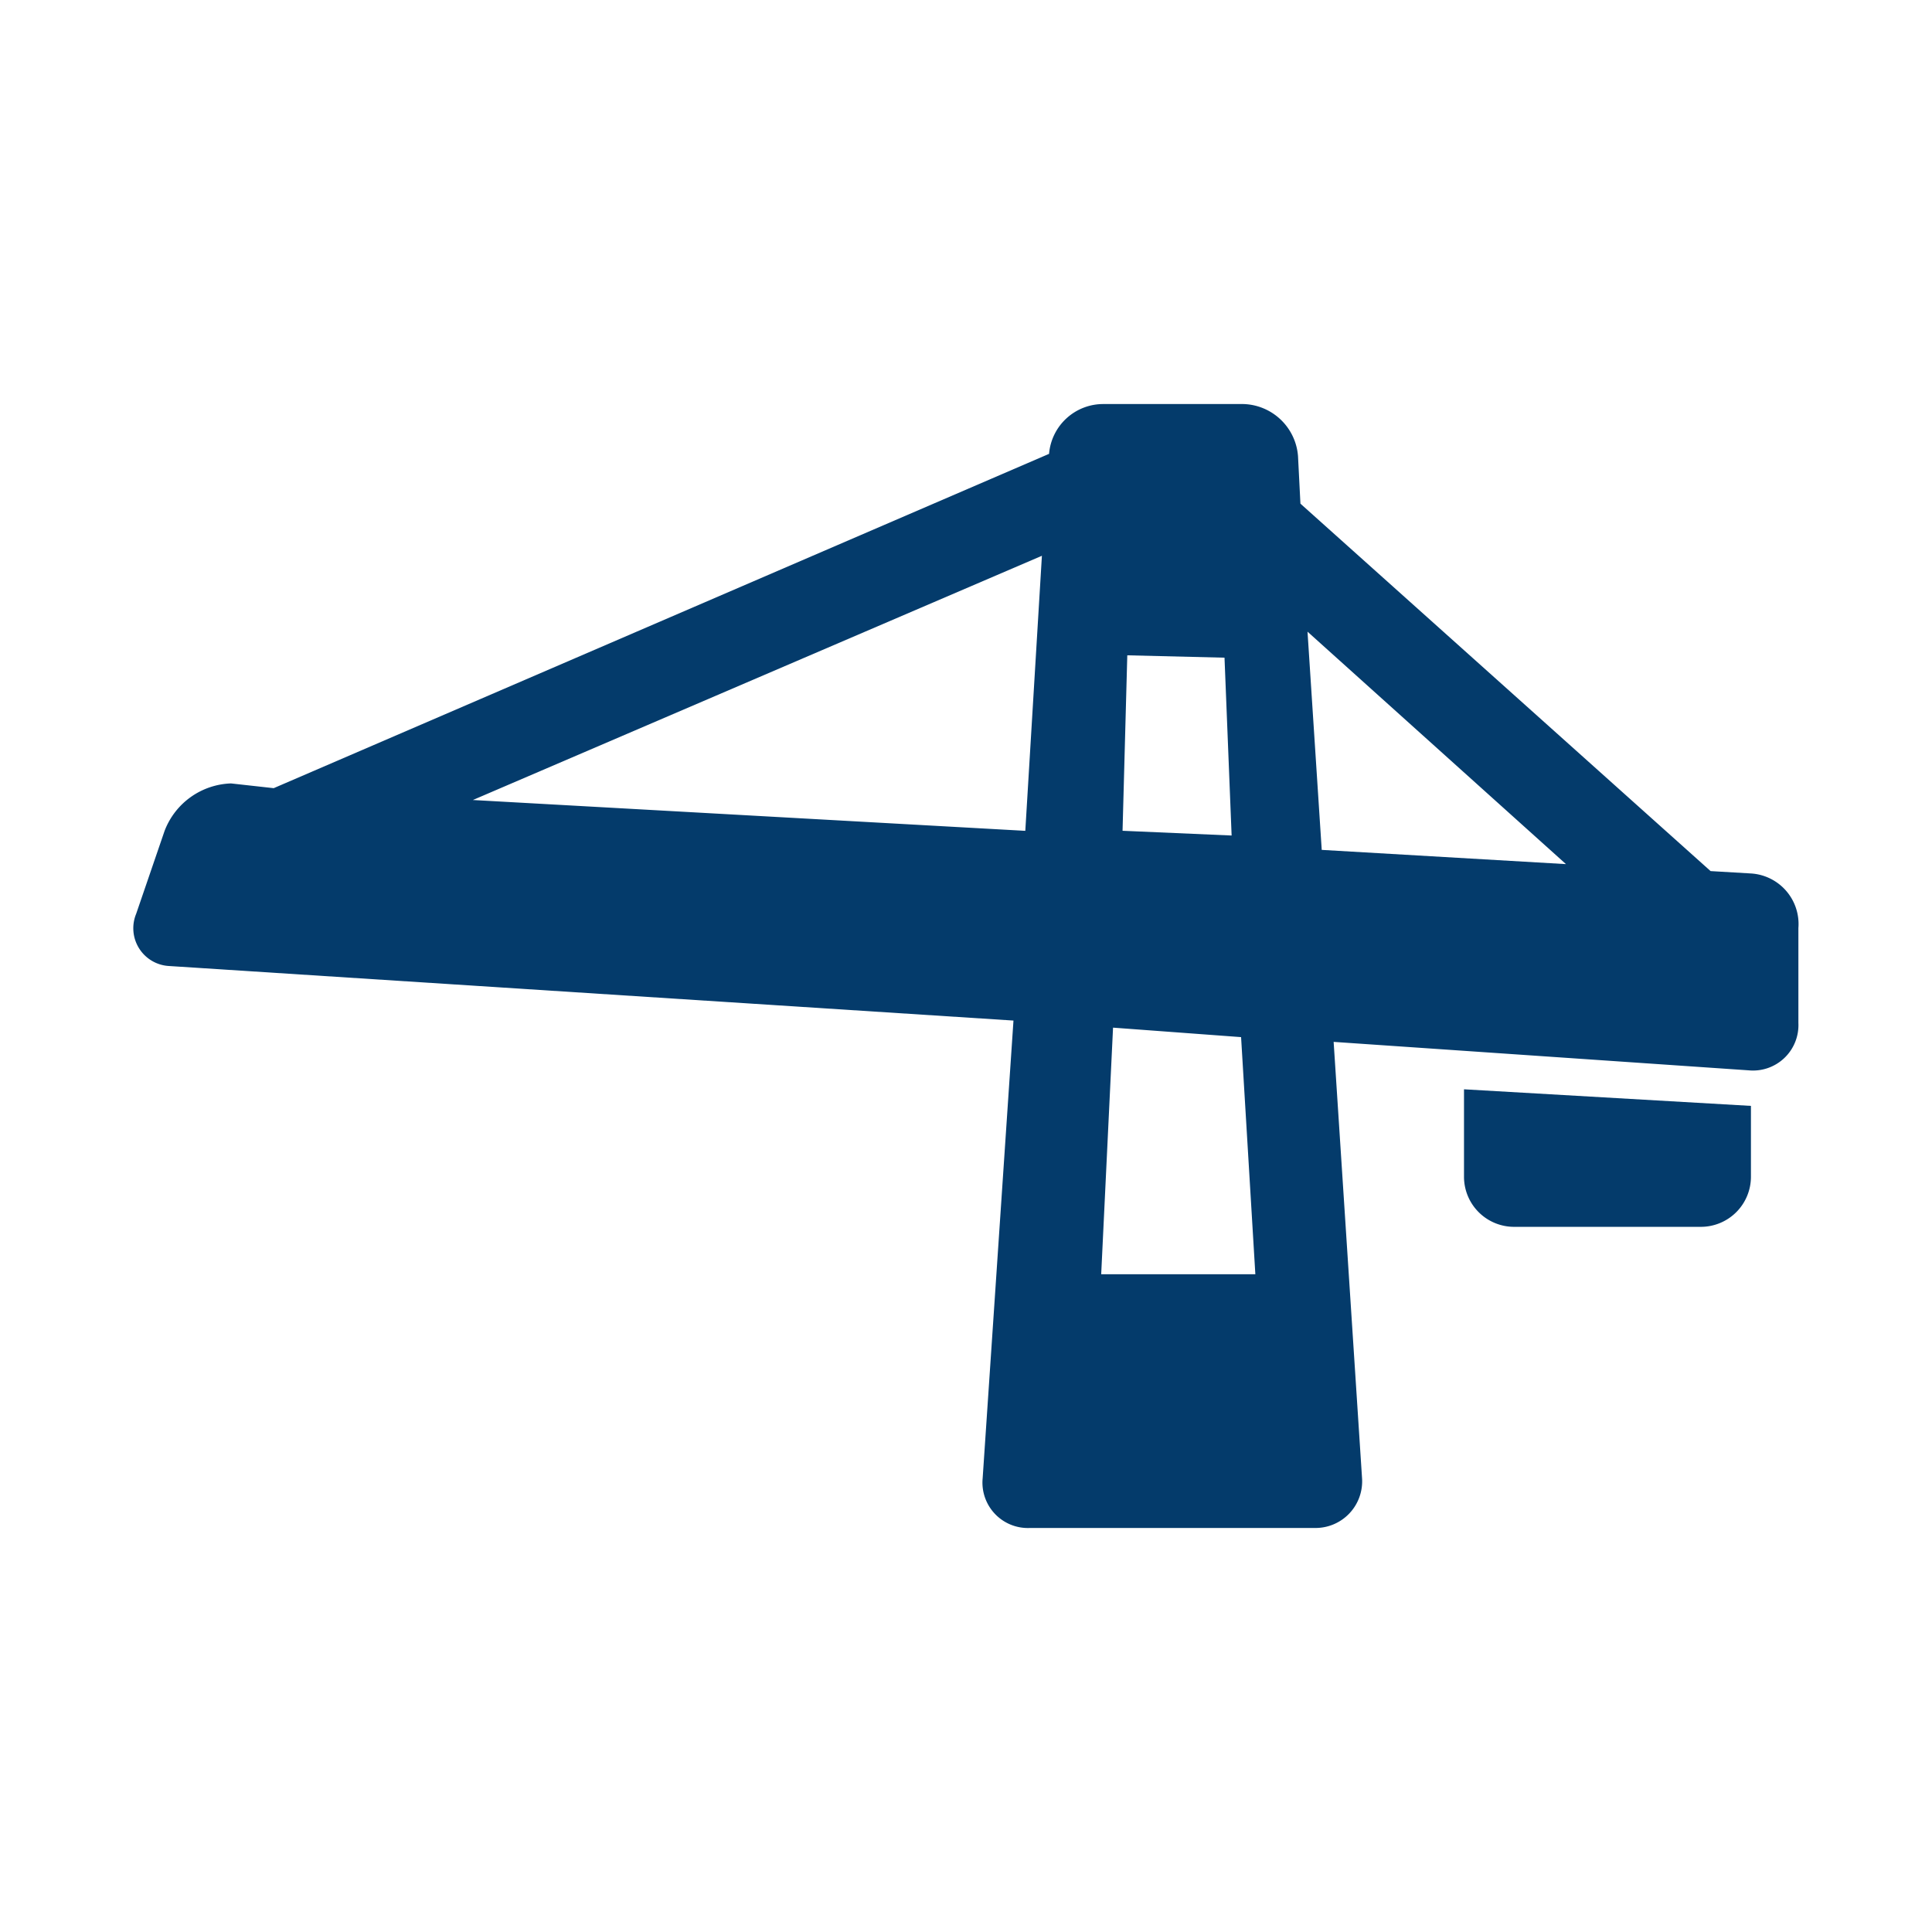 <?xml version="1.0" encoding="utf-8"?>
<svg xmlns="http://www.w3.org/2000/svg" width="128" height="128" viewBox="0 0 128 128"><path data-name="Rectangle 235" fill="none" d="M0 0h128v128H0z"/><g data-name="Group 658" fill="#043b6b"><path data-name="Path 1095" d="M96.994 72.169v5.812a3.318 3.318 0 003.3 3.3h12.41a3.318 3.318 0 003.3-3.3v-4.713l-19.01-1.099z"/><path data-name="Path 1096" d="M116.002 57.869l-2.671-.157-27.174-24.343-.16-3.144a3.738 3.738 0 00-3.613-3.456h-9.268a3.6 3.6 0 00-3.613 3.3l-51.37 22.149-2.828-.314a4.886 4.886 0 00-4.4 3.142l-1.885 5.5a2.506 2.506 0 002.2 3.456l55.925 3.613-2.041 30.317a3.01 3.01 0 003.142 3.3h18.851a3.09 3.09 0 003.142-3.3l-1.882-28.905 27.491 1.885a3.01 3.01 0 003.3-3.142v-6.284a3.358 3.358 0 00-3.146-3.617zm-41.63-2.828l.314-11.625 6.441.157.471 11.782zm-43.043-2.038l37.7-16.181-1.1 18.223zM83.17 84.422H72.957l.785-16.338 8.483.628zm3.456-42.572l17.123 15.4-16.181-.943z"/></g></svg>